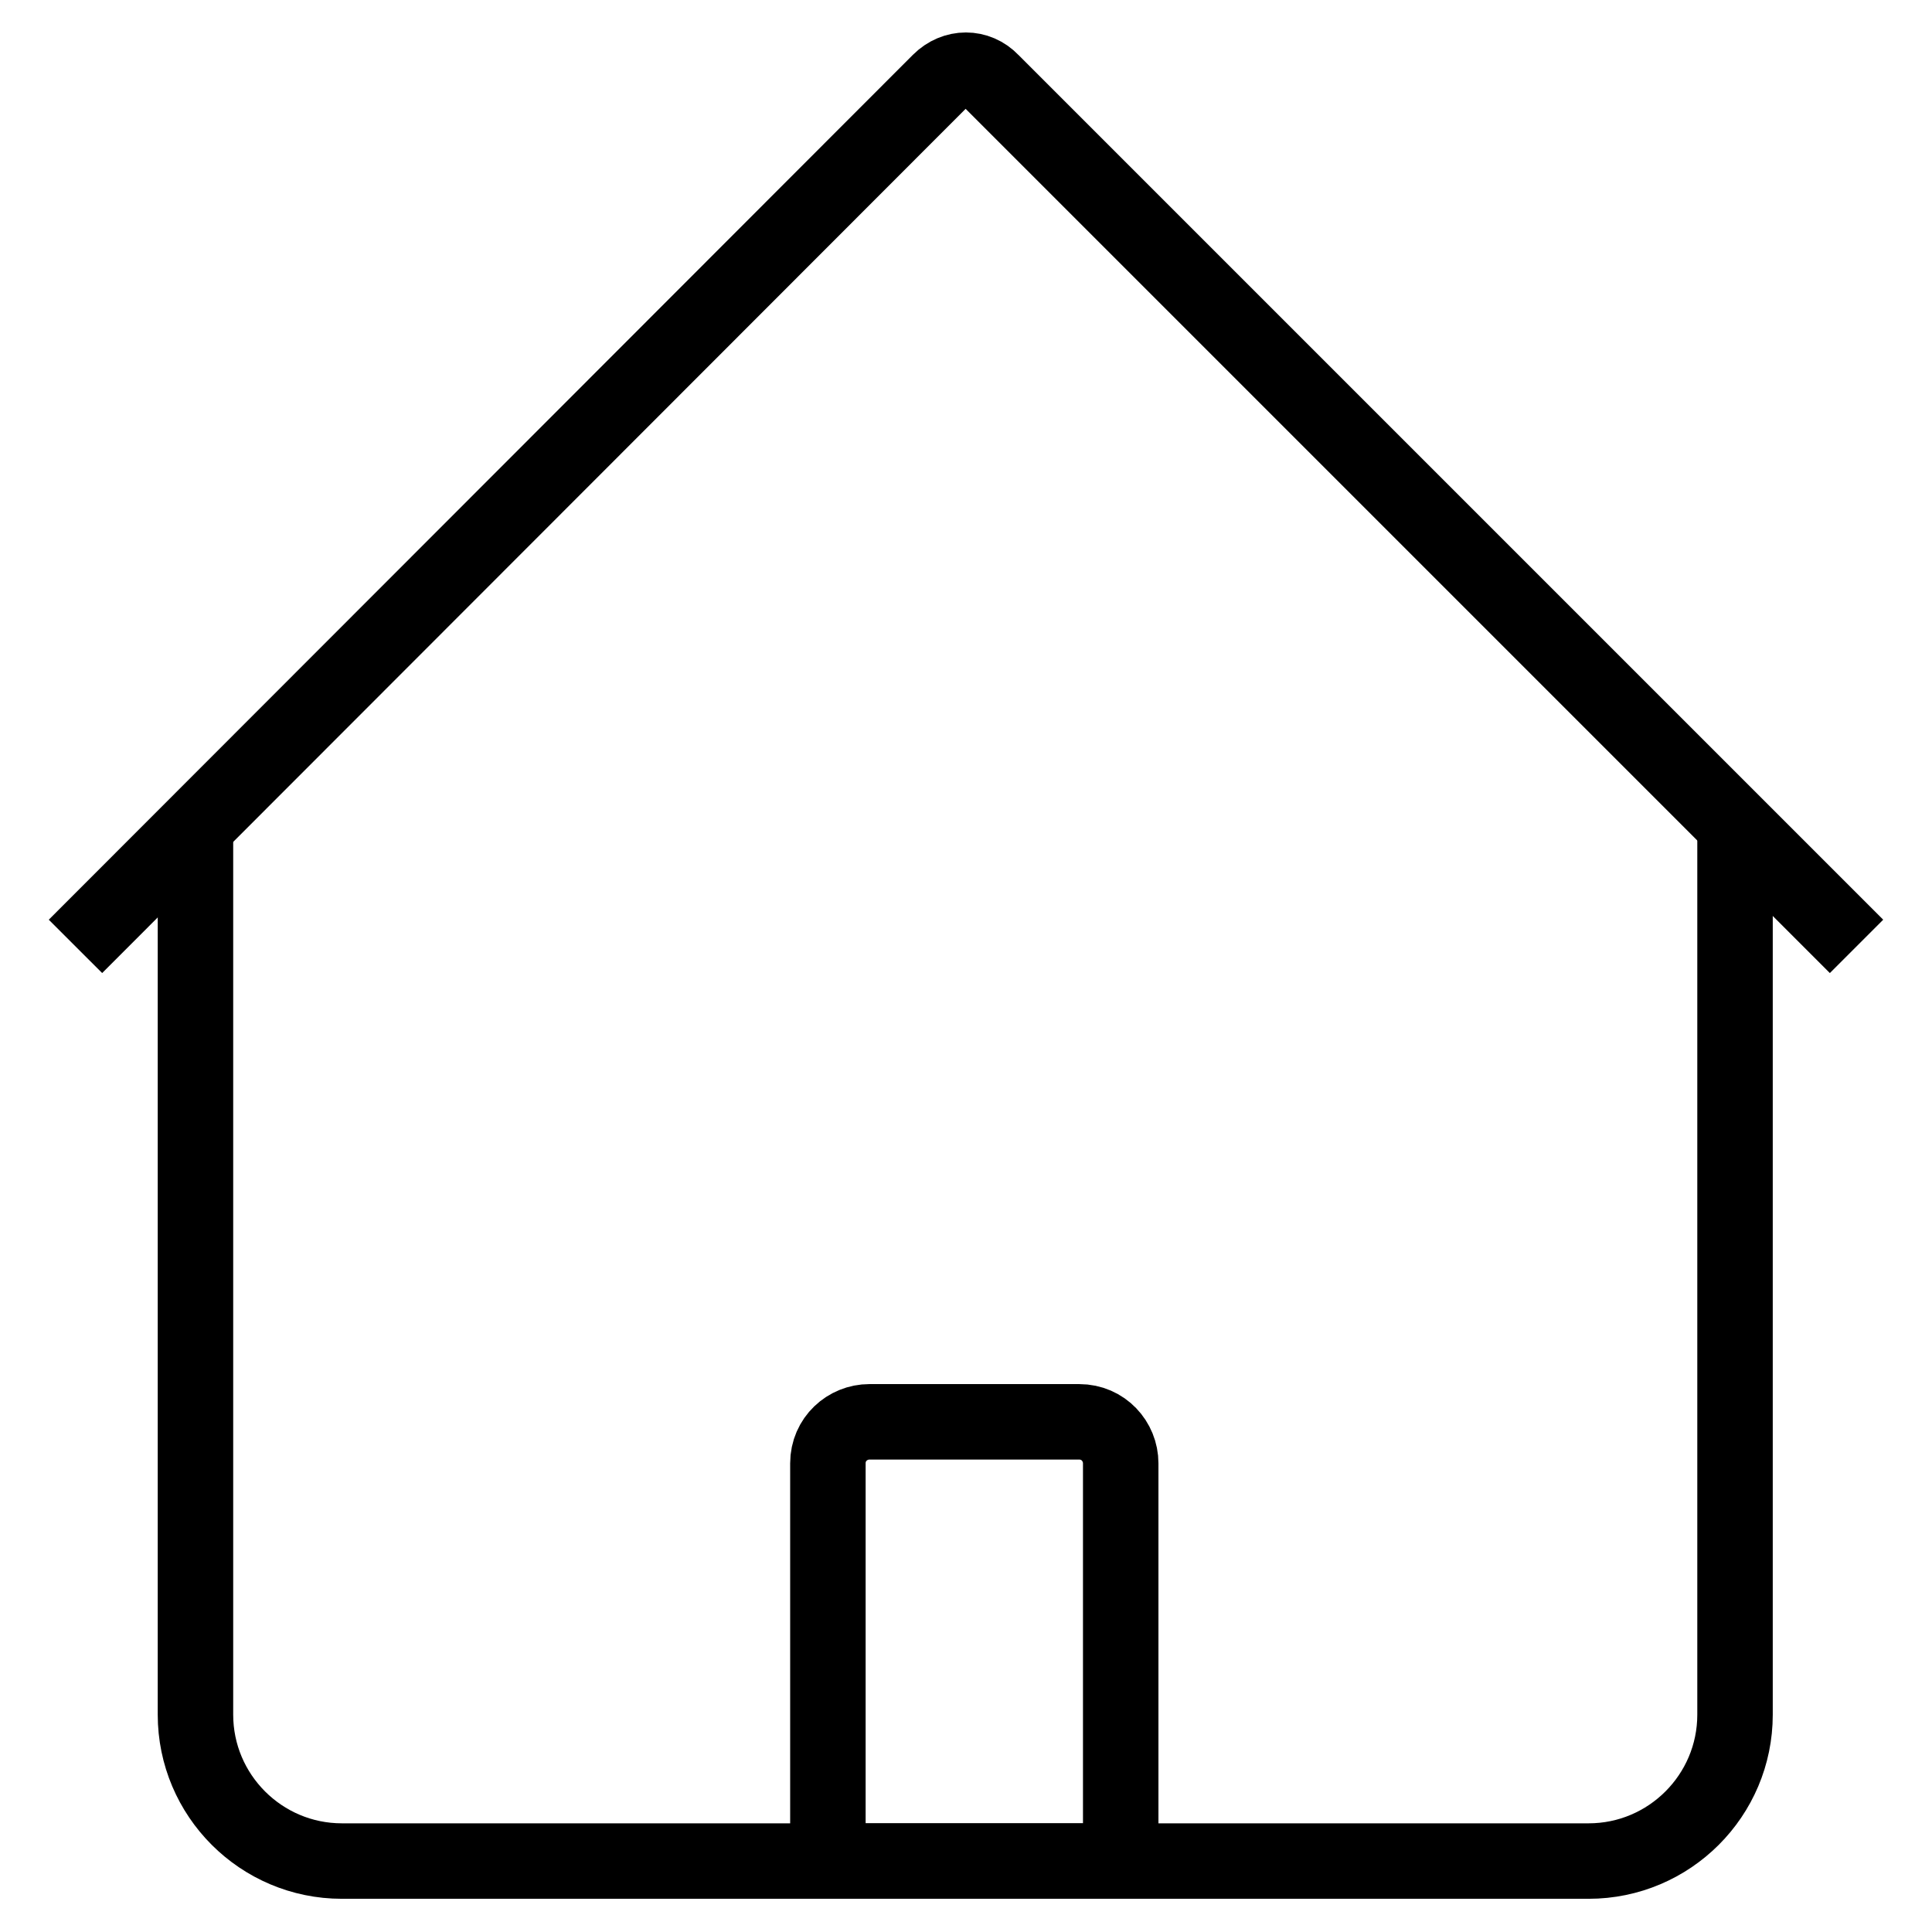 <?xml version="1.0" encoding="utf-8"?>
<!-- Svg Vector Icons : http://www.onlinewebfonts.com/icon -->
<!DOCTYPE svg PUBLIC "-//W3C//DTD SVG 1.1//EN" "http://www.w3.org/Graphics/SVG/1.1/DTD/svg11.dtd">
<svg version="1.1" xmlns="http://www.w3.org/2000/svg" xmlns:xlink="http://www.w3.org/1999/xlink" x="0px" y="0px" viewBox="0 0 256 256" enable-background="new 0 0 256 256" xml:space="preserve">
<g><g><path stroke-width="10" fill-opacity="0" stroke="#000000"  d="M10,125.4L124.5,10.8c2-2,5-2,6.9,0L246,125.4"/><path stroke-width="10" fill-opacity="0" stroke="#000000"  d="M229.9,110.7v116.5c0,10.7-8.7,19.4-19.4,19.4H45.3c-10.7,0-19.4-8.7-19.4-19.4V110.7"/><path stroke-width="10" fill-opacity="0" stroke="#000000"  d="M148.5,246.6h-38.8v-52.7c0-3.2,2.6-5.5,5.5-5.5H143c3.2,0,5.5,2.6,5.5,5.5L148.5,246.6L148.5,246.6z"/></g></g>
</svg>
